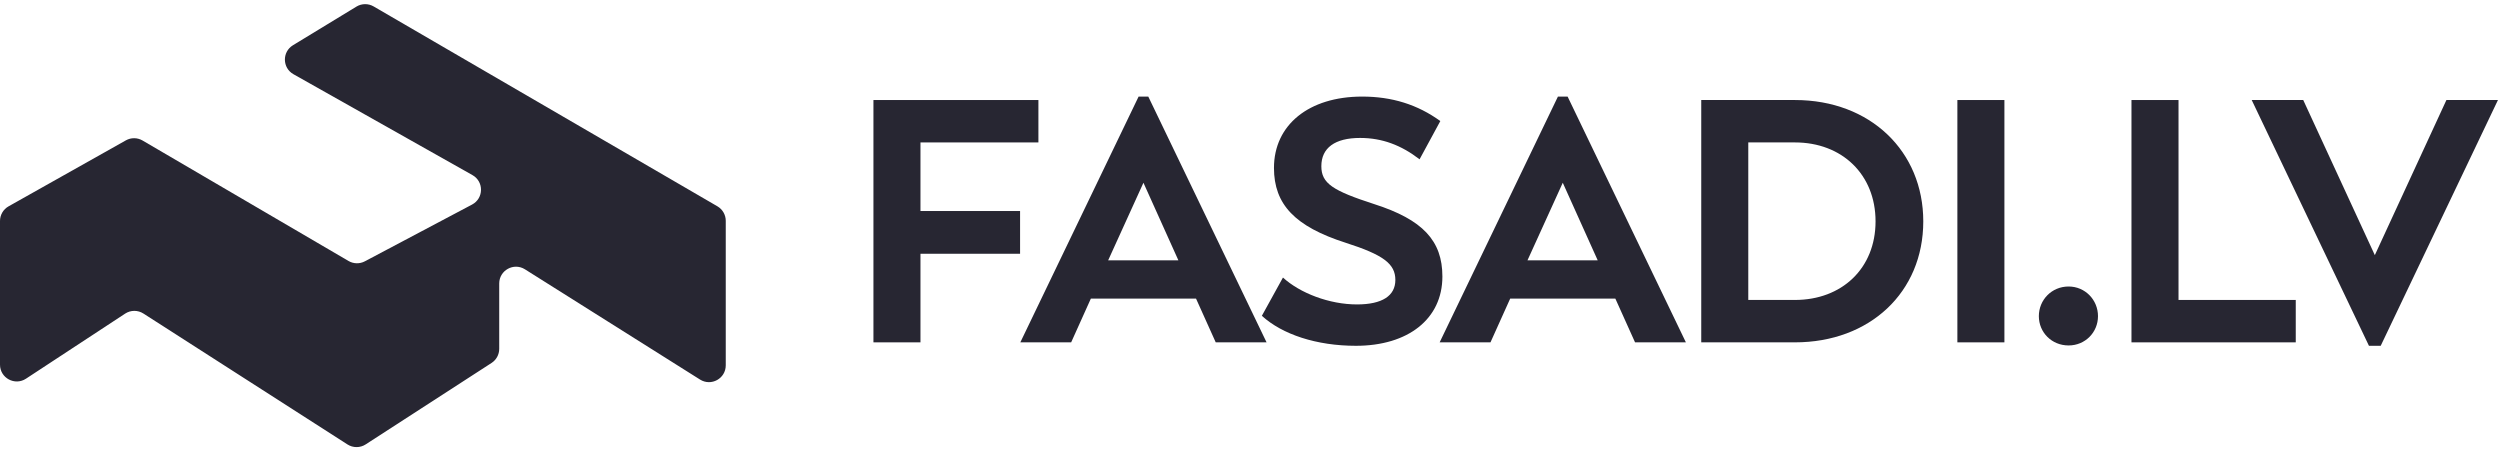 <?xml version="1.0" encoding="UTF-8"?> <svg xmlns="http://www.w3.org/2000/svg" width="540" height="97" viewBox="0 0 540 97" fill="none"><path d="M224.296 30.764H198.822V45.58H220.337V54.812H198.822V73.947H188.663V21.606H224.296V30.764Z" fill="#272632"></path><path d="M262.597 73.947L258.339 64.491H235.629L231.371 73.947H220.39L245.938 20.861H248.03L273.578 73.947H262.597ZM239.364 56.227H254.529L246.984 39.475L239.364 56.227Z" fill="#272632"></path><path d="M292.881 74.692C284.365 74.692 276.97 72.235 272.562 68.214L277.119 59.95C280.78 63.3 287.129 65.757 293.106 65.757C298.559 65.757 301.398 63.896 301.398 60.471C301.398 56.971 298.783 55.036 290.64 52.43C279.734 48.93 275.177 44.165 275.177 36.273C275.177 26.966 282.722 20.861 294.226 20.861C300.65 20.861 306.178 22.574 311.109 26.148L306.627 34.412C302.667 31.359 298.559 29.796 293.778 29.796C288.325 29.796 285.411 31.955 285.411 35.901C285.411 39.624 287.876 41.187 296.841 44.091C307.299 47.441 311.557 51.983 311.557 59.726C311.557 68.884 304.161 74.692 292.881 74.692Z" fill="#272632"></path><path d="M353.17 73.947L348.912 64.491H326.203L321.945 73.947H310.964L336.512 20.861H338.603L364.152 73.947H353.17ZM329.938 56.227H345.103L337.558 39.475L329.938 56.227Z" fill="#272632"></path><path d="M387.713 21.606C403.999 21.606 415.428 32.699 415.428 47.814C415.428 63.151 403.849 73.947 387.713 73.947H367.469V21.606H387.713ZM387.713 64.789C397.798 64.789 405.119 58.014 405.119 47.814C405.119 37.688 397.873 30.764 387.713 30.764H377.629V64.789H387.713Z" fill="#272632"></path><path d="M422.794 73.947V21.606H432.953V73.947H422.794Z" fill="#272632"></path><path d="M446.816 74.617C443.155 74.617 440.391 71.788 440.391 68.288C440.391 64.789 443.155 61.885 446.816 61.885C450.402 61.885 453.166 64.789 453.166 68.288C453.166 71.788 450.402 74.617 446.816 74.617Z" fill="#272632"></path><path d="M470.559 64.789H495.883V73.947H460.399V21.606H470.559V64.789Z" fill="#272632"></path><path d="M528.426 21.606H539.557L514.233 74.692H511.693L486.369 21.606H497.499L512.963 55.11L528.426 21.606Z" fill="#272632"></path><path d="M27.184 30.32L1.848 44.572C0.706 45.213 0 46.421 0 47.731V78.767C0 81.65 3.203 83.379 5.613 81.797L27.03 67.742C28.226 66.958 29.772 66.95 30.976 67.722L75.057 96C76.254 96.768 77.789 96.765 78.983 95.992L106.176 78.397C107.208 77.729 107.831 76.583 107.831 75.354V61.237C107.831 58.385 110.973 56.651 113.387 58.17L151.207 81.983C153.621 83.503 156.763 81.768 156.763 78.916V47.696C156.763 46.405 156.076 45.212 154.96 44.563L80.699 1.387C79.55 0.719 78.128 0.734 76.993 1.425L63.277 9.773C60.911 11.213 60.969 14.667 63.382 16.027L102.052 37.823C104.55 39.23 104.502 42.843 101.969 44.184L78.806 56.446C77.697 57.033 76.363 57.005 75.28 56.372L30.791 30.35C29.68 29.7 28.307 29.688 27.184 30.32Z" fill="#272632"></path></svg> 
